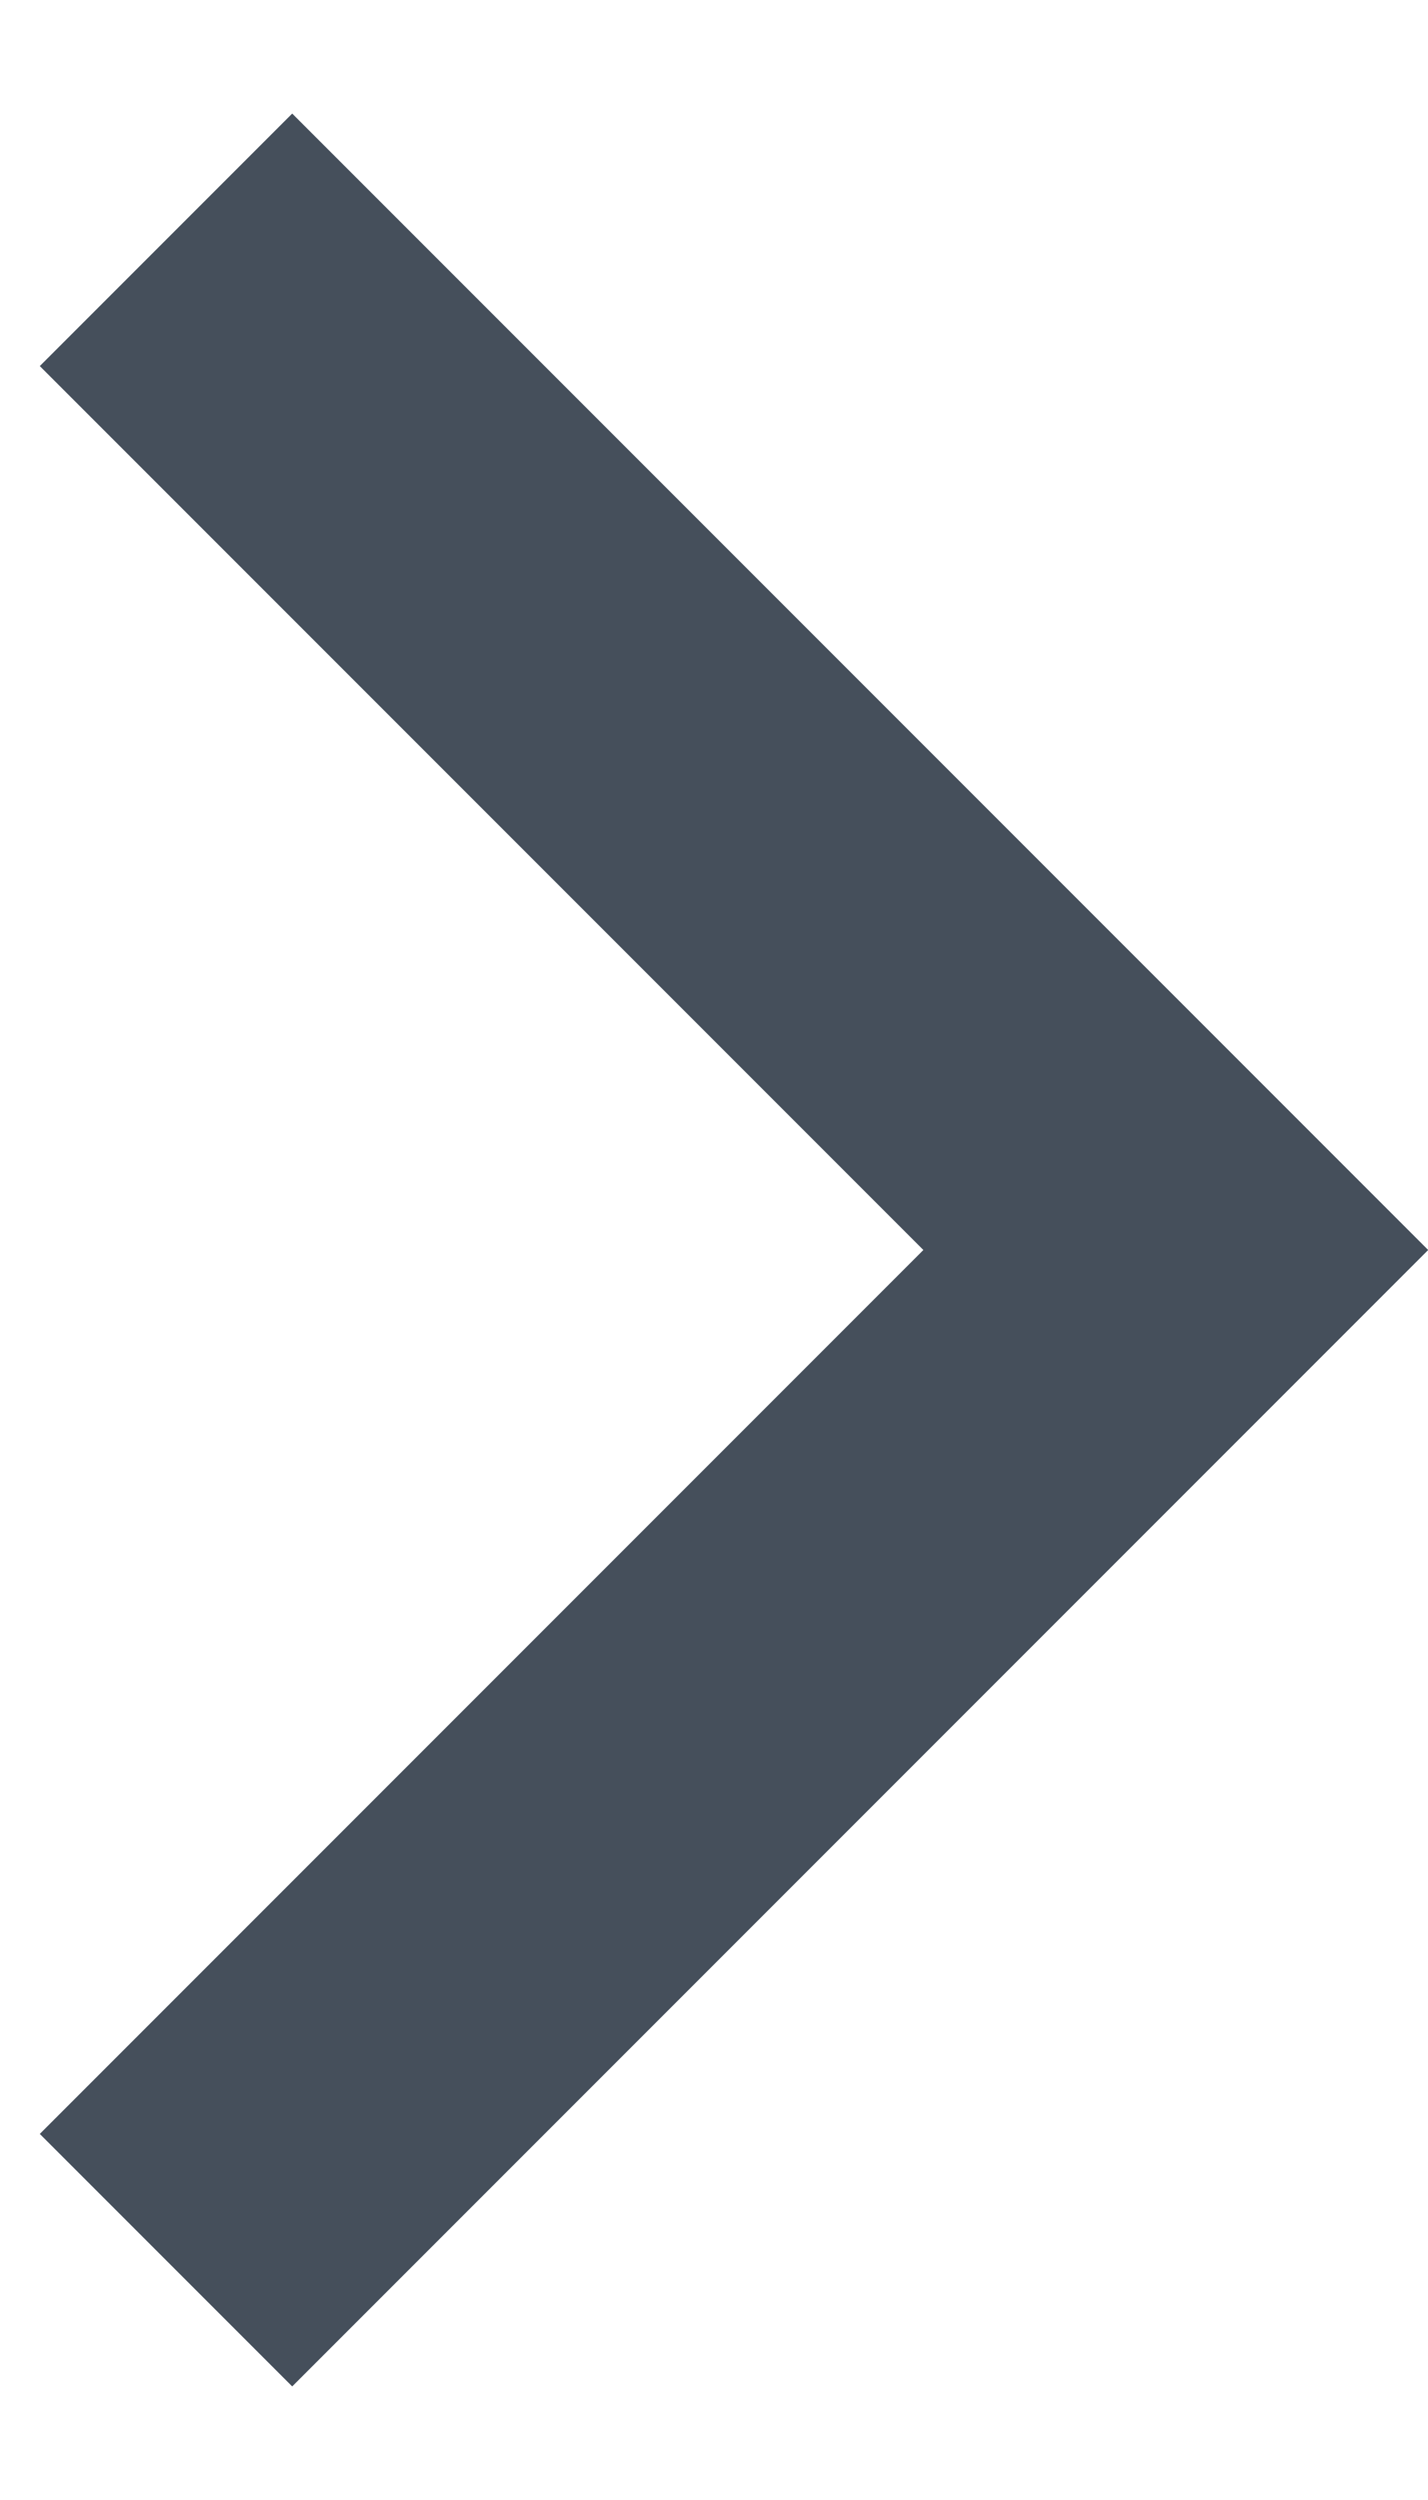 <svg width="8" height="14" viewBox="0 0 8 14" fill="none" xmlns="http://www.w3.org/2000/svg">
<path d="M5.173 7L0.223 2.05L1.637 0.636L8.001 7L1.637 13.364L0.223 11.95L5.173 7Z" fill="#454F5B"/>
</svg>
